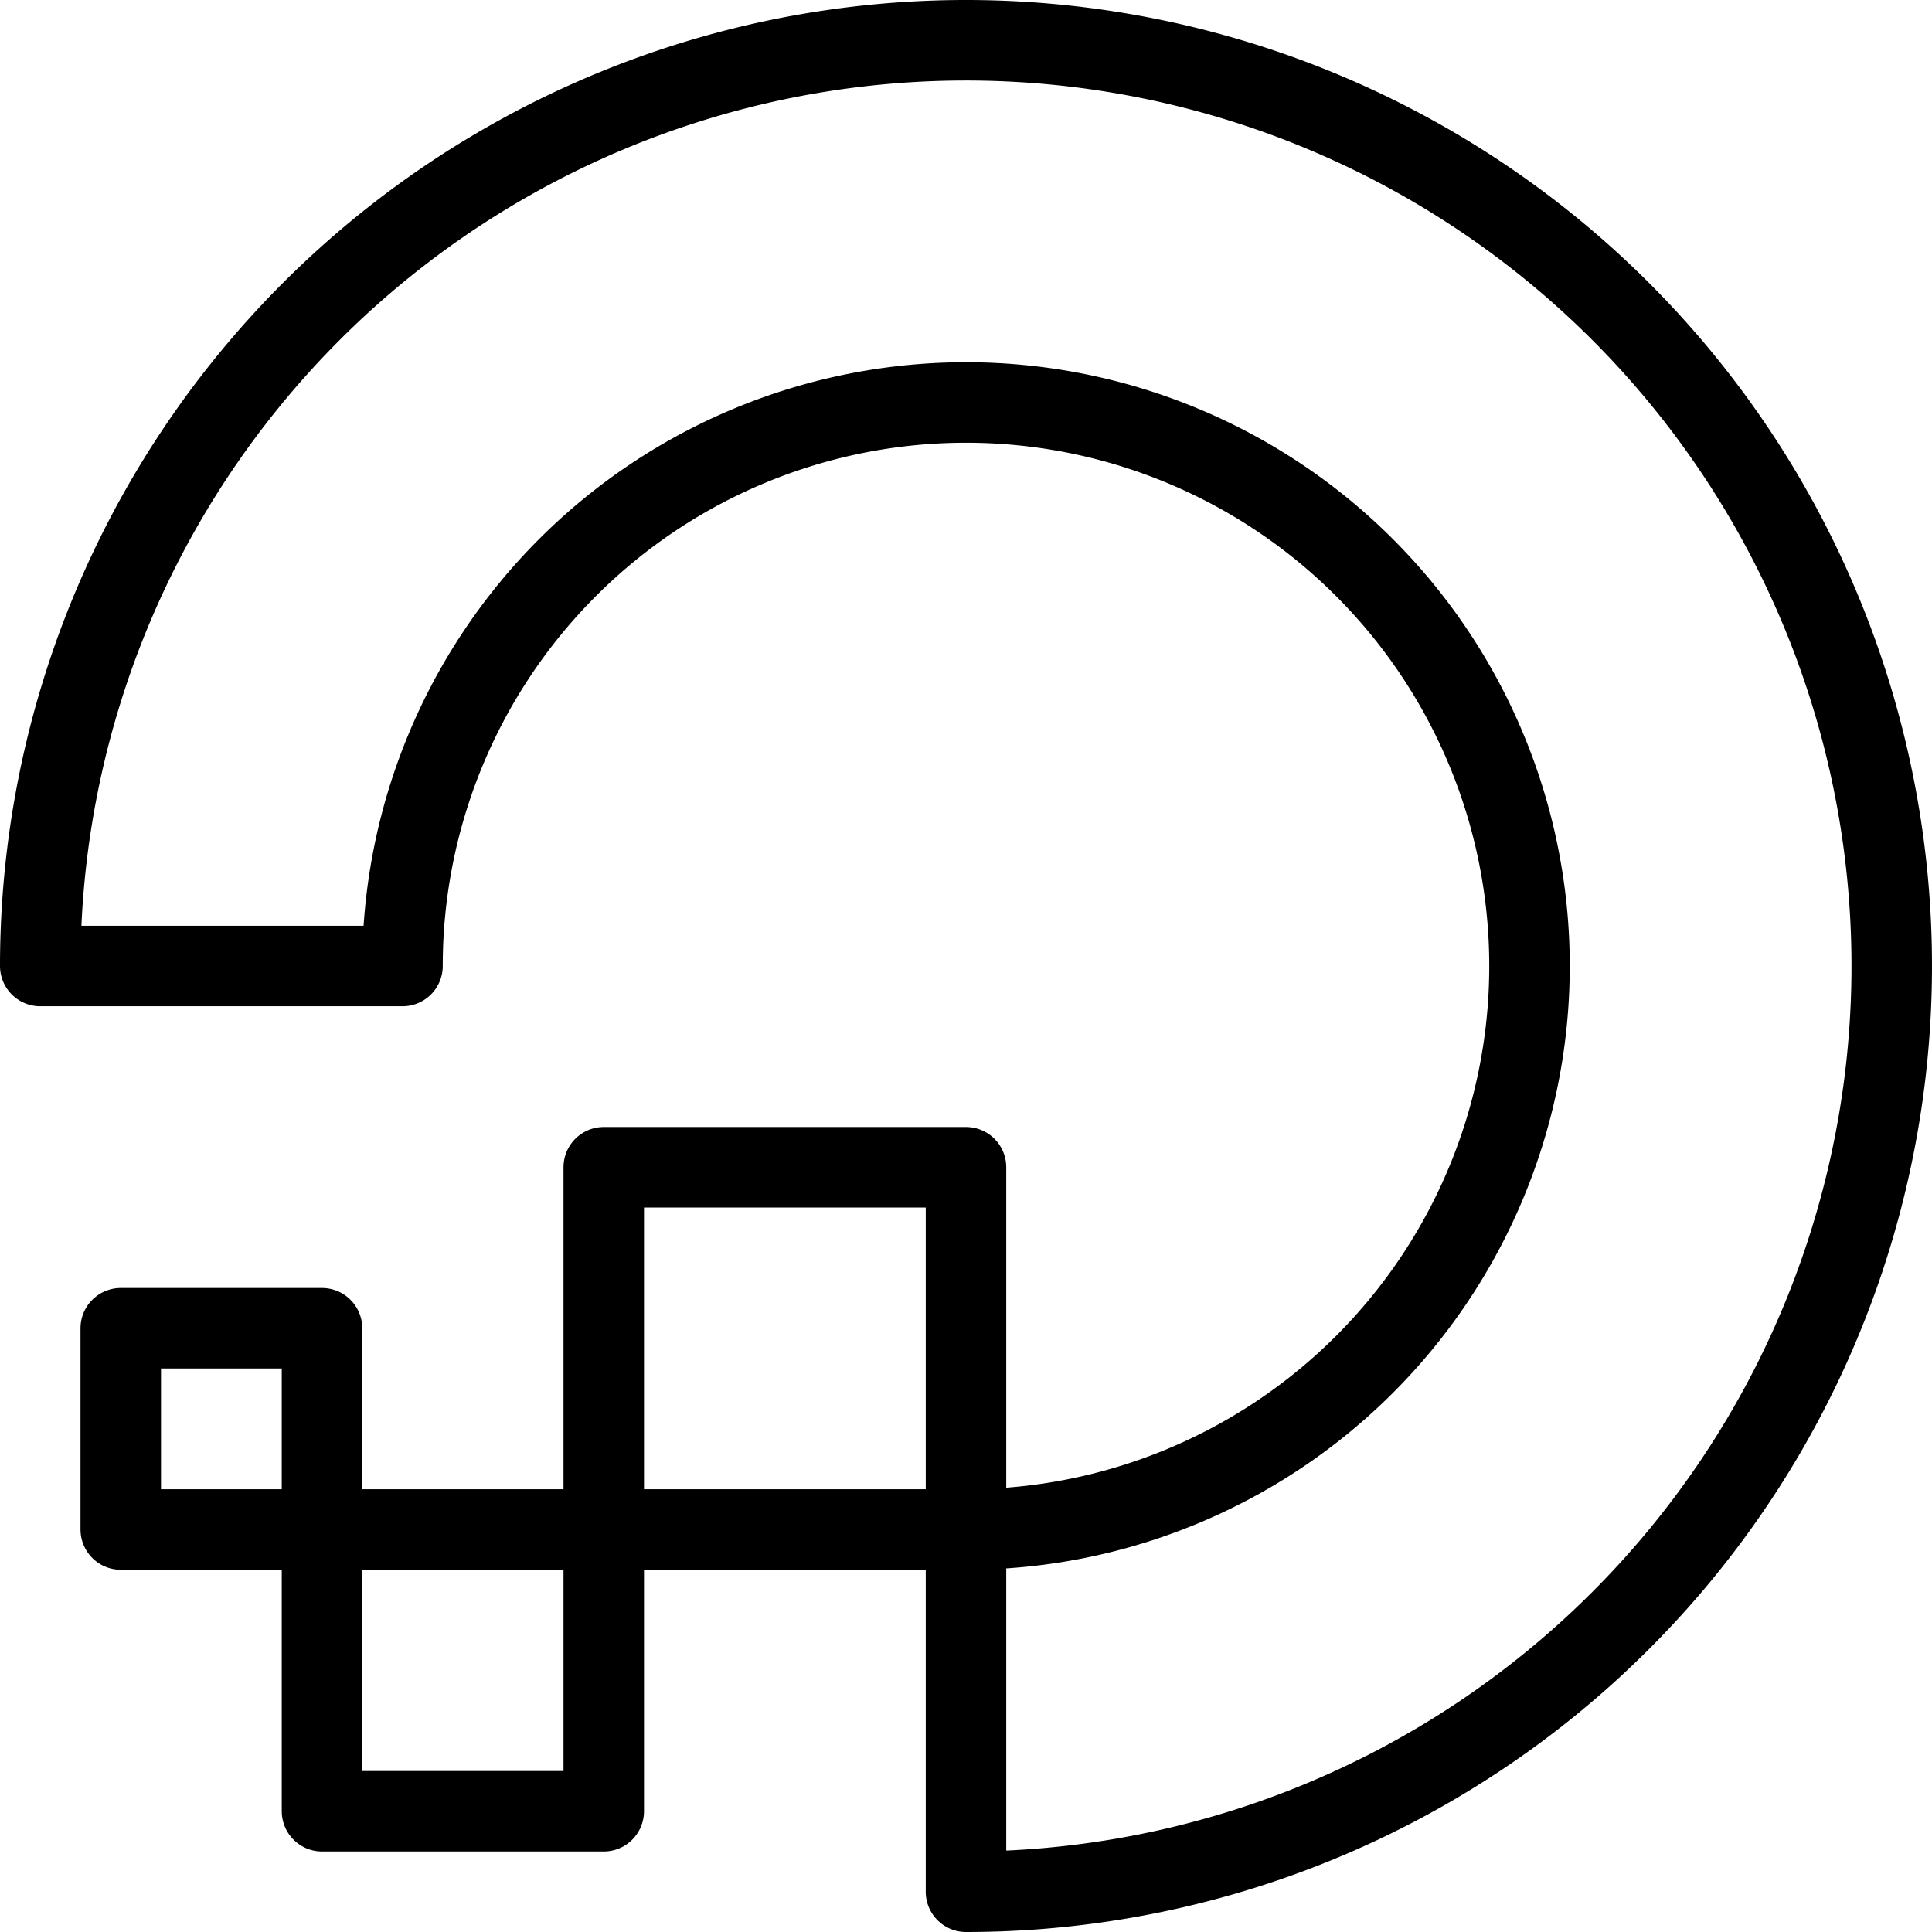 <svg xmlns="http://www.w3.org/2000/svg" viewBox="0 0 24 24" stroke="black"><path d="M12 23.5A11.5 11.5 0 1 0 .5 12H5a7 7 0 1 1 7 7Z" fill="none" stroke-linecap="round" stroke-linejoin="round"/><path d="M7.5 14.5H12V19H7.5zM4 19h3.5v3.5H4zm-2.5-2.5H4V19H1.5z" fill="none" stroke-linecap="round" stroke-linejoin="round"/></svg>